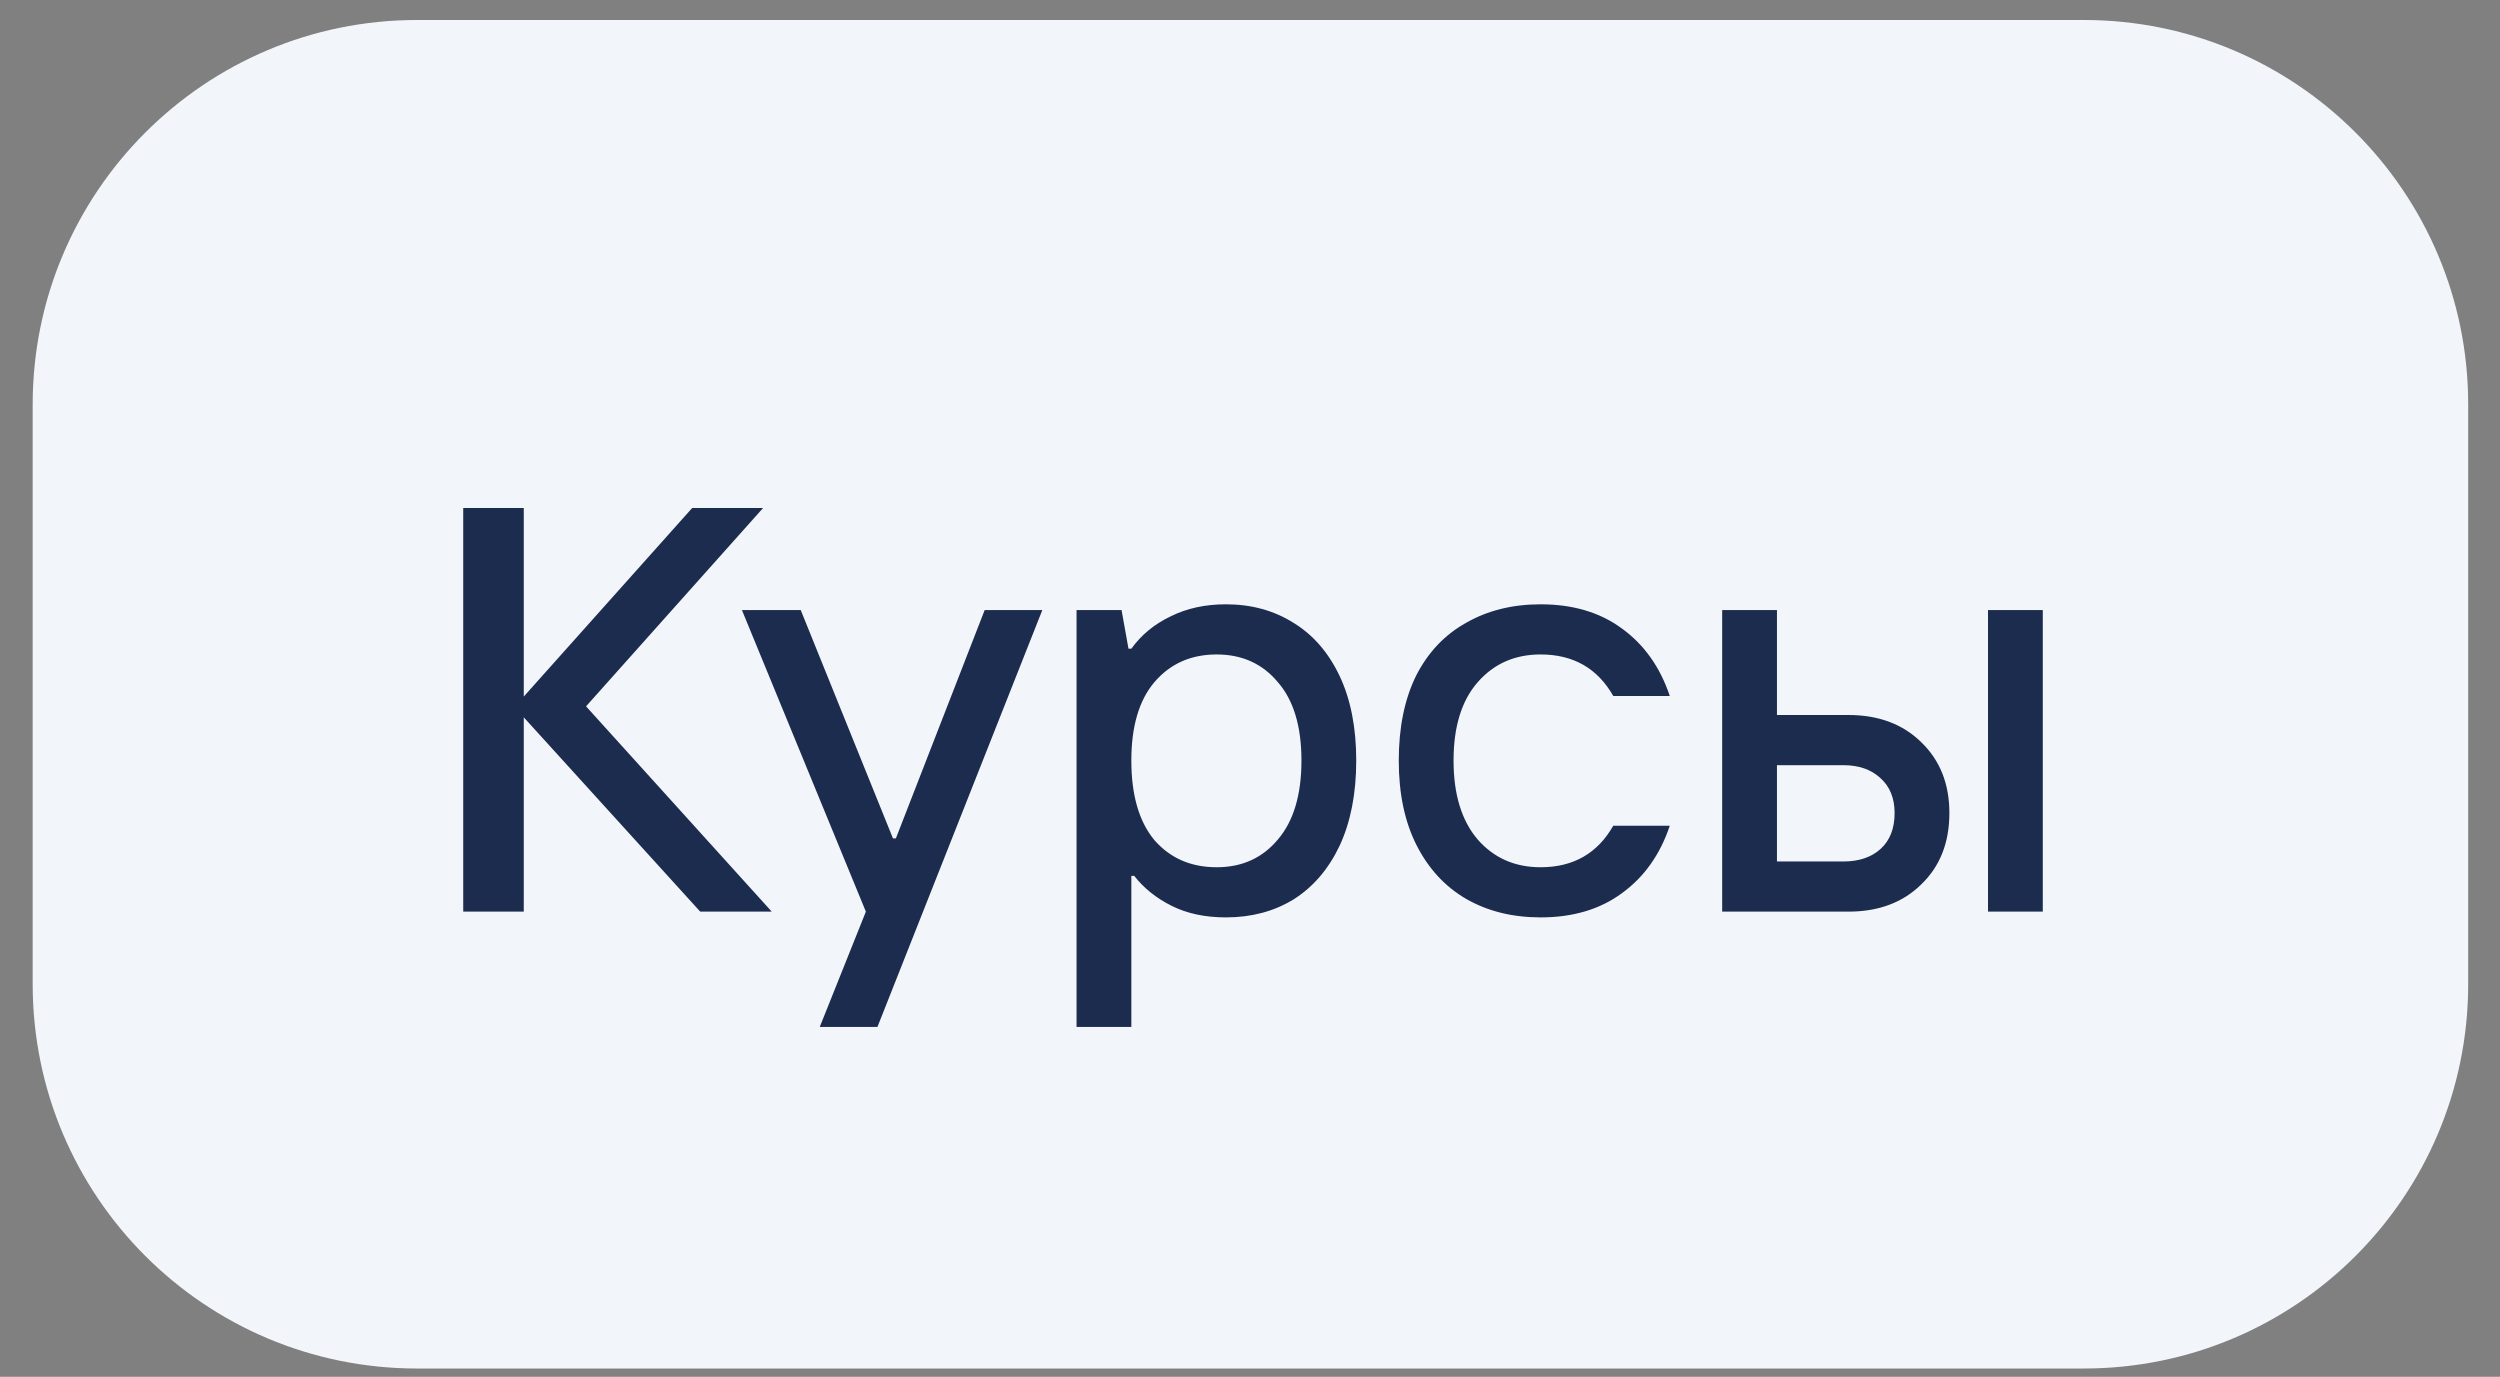<?xml version="1.0" encoding="UTF-8"?> <svg xmlns="http://www.w3.org/2000/svg" width="69" height="38" viewBox="0 0 69 38" fill="none"><rect x="0" y="0" width="69" height="38" fill="#808080" stroke="none"/><path d="M0.902 11.162C0.902 5.302 5.652 0.552 11.512 0.552H57.512C63.372 0.552 68.122 5.302 68.122 11.162V27.162C68.122 33.021 63.372 37.771 57.512 37.771H11.512C5.652 37.771 0.902 33.021 0.902 27.162V11.162Z" fill="#F2F5F9"></path><path d="M14.456 25.161H12.785V14.021H14.456V19.225L19.104 14.021H21.061L16.175 19.495L21.3 25.161H19.326L14.456 19.798V25.161ZM24.217 28.344H22.625L23.898 25.161L20.477 16.838H22.1L24.646 23.14H24.726L27.177 16.838H28.768L24.217 28.344ZM29.713 28.344V16.838H30.955L31.146 17.904H31.225C31.501 17.522 31.862 17.225 32.307 17.013C32.753 16.79 33.262 16.679 33.835 16.679C34.536 16.679 35.156 16.848 35.697 17.188C36.238 17.517 36.663 18.005 36.971 18.652C37.278 19.299 37.432 20.079 37.432 20.991C37.432 21.904 37.278 22.689 36.971 23.347C36.663 23.994 36.238 24.487 35.697 24.827C35.156 25.156 34.536 25.32 33.835 25.32C33.262 25.32 32.764 25.214 32.339 25.002C31.915 24.79 31.57 24.514 31.305 24.174H31.225V28.344H29.713ZM33.581 23.936C34.281 23.936 34.843 23.681 35.268 23.172C35.703 22.663 35.92 21.936 35.92 20.991C35.92 20.047 35.703 19.326 35.268 18.827C34.843 18.318 34.281 18.063 33.581 18.063C32.87 18.063 32.297 18.318 31.862 18.827C31.438 19.326 31.225 20.047 31.225 20.991C31.225 21.946 31.438 22.678 31.862 23.188C32.297 23.686 32.87 23.936 33.581 23.936ZM42.521 25.32C41.746 25.32 41.062 25.151 40.468 24.811C39.884 24.471 39.428 23.978 39.099 23.331C38.77 22.684 38.606 21.904 38.606 20.991C38.606 20.079 38.765 19.299 39.083 18.652C39.412 18.005 39.874 17.517 40.468 17.188C41.062 16.848 41.746 16.679 42.521 16.679C43.412 16.679 44.16 16.901 44.765 17.347C45.38 17.793 45.82 18.413 46.086 19.209H44.526C44.091 18.445 43.423 18.063 42.521 18.063C41.81 18.063 41.232 18.318 40.786 18.827C40.34 19.336 40.118 20.058 40.118 20.991C40.118 21.925 40.34 22.652 40.786 23.172C41.232 23.681 41.81 23.936 42.521 23.936C43.423 23.936 44.091 23.554 44.526 22.79H46.086C45.82 23.586 45.38 24.206 44.765 24.652C44.16 25.098 43.412 25.32 42.521 25.32ZM51.018 19.734C51.845 19.734 52.514 19.984 53.023 20.482C53.543 20.981 53.803 21.633 53.803 22.44C53.803 23.257 53.543 23.915 53.023 24.413C52.514 24.912 51.845 25.161 51.018 25.161H47.532V16.838H49.044V19.734H51.018ZM54.869 25.161V16.838H56.381V25.161H54.869ZM50.874 23.777C51.309 23.777 51.654 23.66 51.909 23.426C52.163 23.193 52.291 22.864 52.291 22.44C52.291 22.026 52.158 21.702 51.893 21.469C51.638 21.235 51.299 21.119 50.874 21.119H49.044V23.777H50.874Z" fill="#1B2C4E"></path></svg> 